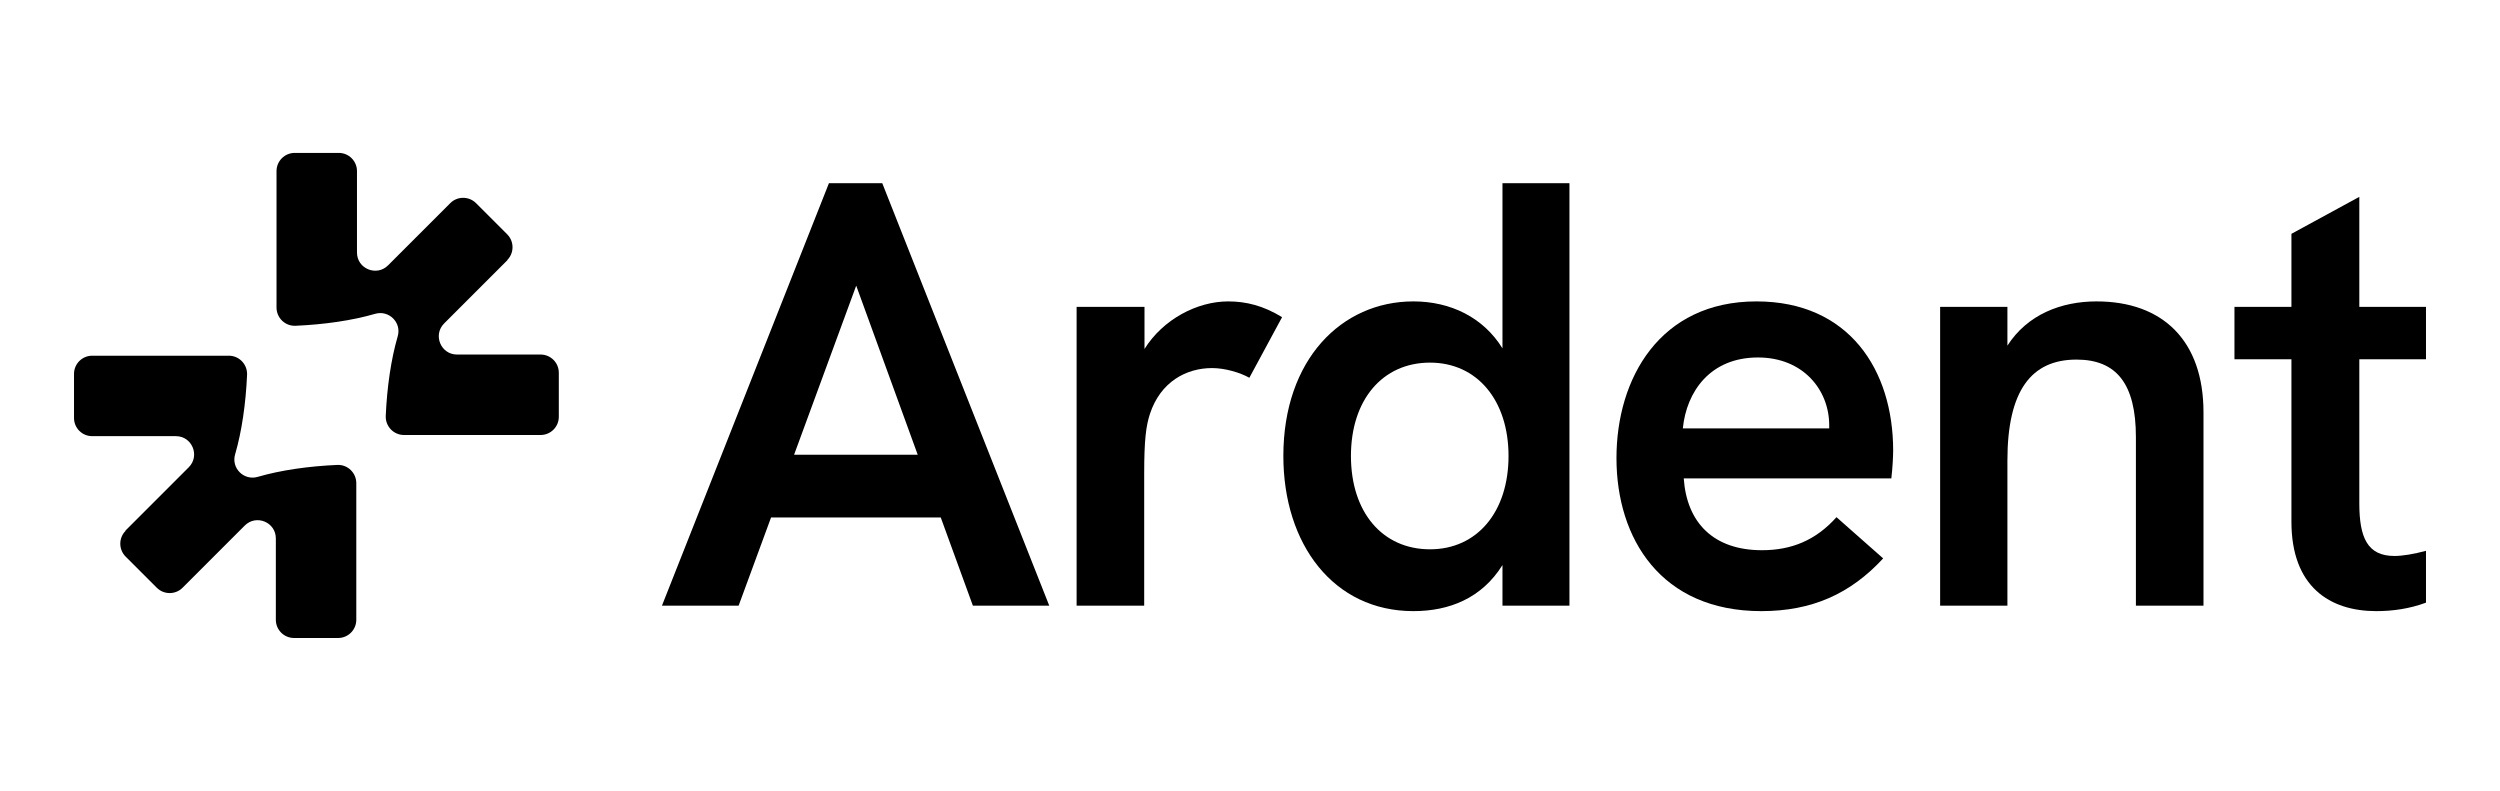 <svg width="6722" height="2126" viewBox="0 0 6722 2126" fill="none" xmlns="http://www.w3.org/2000/svg">
<g clip-path="url(#clip0_1265_1386)">
<path d="M1364.57 699.318L1194.21 869.672C1163.38 900.503 1185.33 953.281 1228.7 953.281H1453.66C1480.57 953.281 1502.52 975.228 1502.52 1002.14V1120.76C1502.52 1147.67 1480.57 1169.62 1453.66 1169.62H1086.3C1058.35 1169.62 1036.14 1146.37 1037.18 1118.41C1040.58 1041.33 1051.29 966.345 1069.32 904.422C1080.29 867.32 1045.81 833.092 1008.7 843.805C946.781 861.833 872.055 872.546 794.717 875.942C766.76 877.249 743.506 854.779 743.506 826.822V459.986C743.506 433.074 765.453 411.126 792.365 411.126H910.986C937.898 411.126 959.845 433.074 959.845 459.986V678.938C959.845 722.571 1012.62 744.258 1043.45 713.427L1210.67 546.208C1229.75 527.134 1260.84 527.134 1279.91 546.208L1363.78 630.079C1382.86 649.152 1382.86 680.244 1363.78 699.318H1364.57Z" fill="black"/>
<path d="M337.217 1426.72L507.571 1256.37C538.402 1225.53 516.454 1172.76 473.082 1172.76H247.859C220.947 1172.76 199 1151.07 199 1123.9V1005.28C199 978.364 220.947 956.417 247.859 956.417H615.218C643.175 956.417 665.383 979.67 664.338 1007.63C660.942 1084.7 650.229 1159.69 632.201 1221.61C621.227 1258.72 655.716 1292.94 692.818 1282.23C754.741 1264.2 829.467 1253.49 906.806 1250.09C934.762 1248.79 958.016 1271.26 958.016 1299.21V1666.57C958.016 1693.49 936.069 1715.43 909.157 1715.43H790.536C763.624 1715.43 741.677 1693.49 741.677 1666.57V1447.62C741.677 1403.99 688.899 1382.3 658.068 1413.13L490.849 1580.35C471.776 1599.42 440.683 1599.42 421.61 1580.35L337.739 1496.48C318.666 1477.41 318.666 1446.32 337.739 1427.24L337.217 1426.72Z" fill="black"/>
</g>
<path d="M1779.84 1628.53L2228.83 492.613H2372.24L2821.24 1628.53H2615.89L2529.51 1391.41H2073.19L1986 1628.53H1779.84ZM2135.12 1222.73H2467.58L2302.17 768.038L2135.12 1222.73Z" fill="black"/>
<path d="M2894.79 1628.53V825.078H3077.32V938.344C3127.03 858.488 3219.11 810.411 3302.22 810.411C3350.3 810.411 3396.75 821.819 3447.27 852.784L3359.26 1015.76C3334.82 1001.9 3294.07 989.681 3259.03 989.681C3189.77 989.681 3120.51 1026.35 3091.99 1112.73C3081.39 1145.32 3076.5 1182.8 3076.5 1273.25V1628.53H2894.79Z" fill="black"/>
<path d="M3800.27 1643.2C3585.96 1643.2 3450.69 1463.93 3450.69 1225.99C3450.69 966.865 3607.15 810.411 3800.27 810.411C3900.5 810.411 3988.5 853.598 4039.84 936.715V492.613H4219.93V1628.53H4039.84V1519.34C3984.43 1608.16 3897.24 1643.2 3800.27 1643.2ZM3632.41 1225.99C3632.41 1377.56 3717.15 1476.97 3845.09 1476.97C3971.39 1476.97 4056.14 1376.74 4056.14 1225.99C4056.14 1076.06 3971.39 975.013 3845.09 975.013C3717.15 975.013 3632.41 1075.24 3632.41 1225.99Z" fill="black"/>
<path d="M4735.86 1643.2C4466.14 1643.2 4346.36 1448.45 4346.36 1231.7C4346.36 1017.39 4462.88 810.411 4722.82 810.411C4972.17 810.411 5090.33 995.385 5090.33 1211.32C5090.33 1226.81 5088.7 1258.59 5085.44 1286.29H4527.26C4535.41 1405.26 4607.11 1479.41 4737.49 1479.41C4817.35 1479.41 4882.54 1452.52 4937.95 1390.59L5063.44 1501.42C4975.43 1596.76 4871.94 1643.2 4735.86 1643.2ZM4524.81 1151.84H4918.39V1143.69C4918.39 1047.54 4847.5 961.161 4726.9 961.161C4598.15 961.161 4534.59 1053.24 4524.81 1151.84Z" fill="black"/>
<path d="M5216.62 1628.53V825.078H5397.52V929.381C5451.3 845.45 5542.57 810.411 5637.09 810.411C5816.36 810.411 5924.74 917.158 5924.74 1108.65V1628.53H5743.02V1175.47C5743.02 1032.05 5690.87 966.865 5583.31 966.865C5461.89 966.865 5397.52 1049.98 5397.52 1238.21V1628.53H5216.62Z" fill="black"/>
<path d="M6389.36 1643.2C6264.69 1643.2 6161.2 1578.01 6161.2 1402.82V966.05H6008.01V825.078H6161.2V628.696L6343.73 529.282V825.078H6523V966.05H6343.73V1353.11C6343.73 1446.01 6365.73 1494.9 6438.25 1494.9C6459.44 1494.9 6489.59 1490.01 6523 1481.04V1620.39C6479 1636.68 6434.18 1643.2 6389.36 1643.2Z" fill="black"/>
<defs>
<clipPath id="clip0_1265_1386">
<rect width="1303.78" height="1303.78" fill="white" transform="translate(199 411.126)"/>
</clipPath>
</defs>
</svg>
